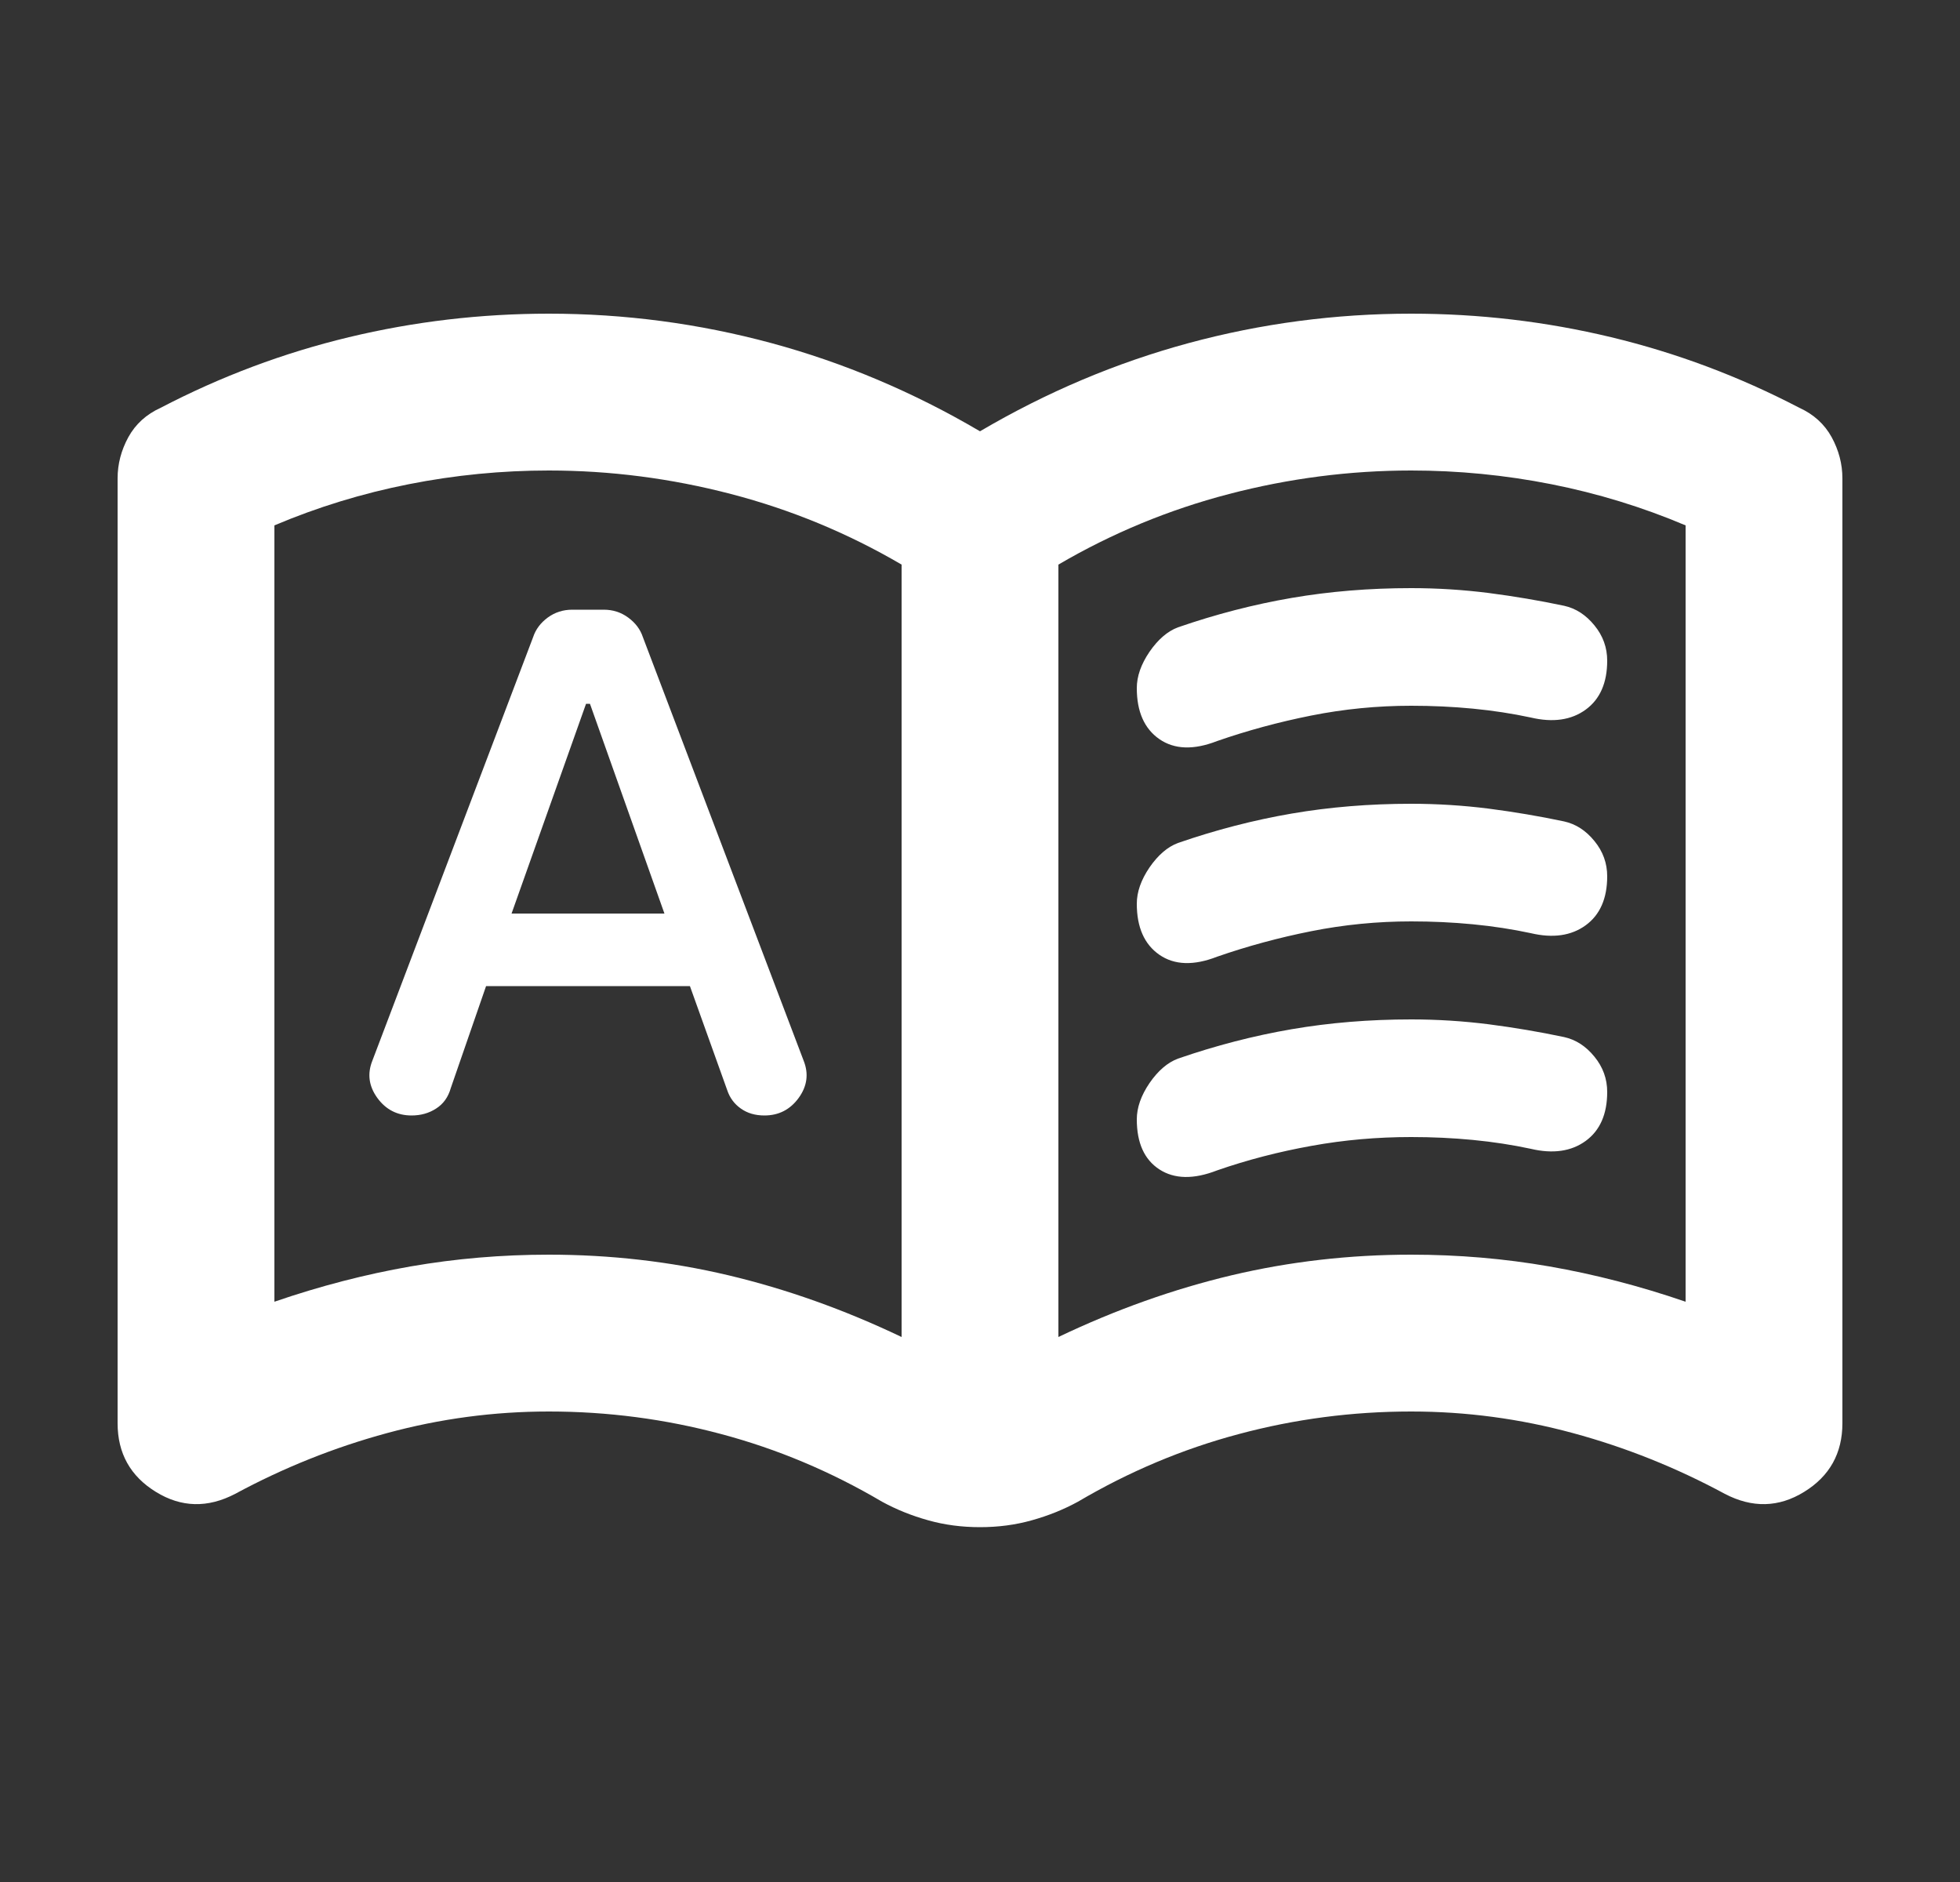 <svg width="25" height="24" viewBox="0 0 25 24" fill="none" xmlns="http://www.w3.org/2000/svg">
<rect x="0" y="0" width="25" height="24" fill="#333333" stroke="none"/>
<path d="M6.2 12.575H8.8L9.275 13.9C9.308 14 9.367 14.079 9.45 14.137C9.533 14.196 9.633 14.225 9.75 14.225C9.933 14.225 10.079 14.15 10.188 14C10.296 13.85 10.317 13.692 10.25 13.525L8.2 8.125C8.167 8.025 8.104 7.942 8.012 7.875C7.921 7.808 7.817 7.775 7.7 7.775H7.3C7.183 7.775 7.079 7.808 6.987 7.875C6.896 7.942 6.833 8.025 6.8 8.125L4.75 13.525C4.683 13.692 4.704 13.85 4.812 14C4.921 14.15 5.067 14.225 5.25 14.225C5.367 14.225 5.471 14.196 5.562 14.137C5.654 14.079 5.717 13.992 5.75 13.875L6.2 12.575ZM6.525 11.65L7.475 8.975H7.525L8.475 11.65H6.525ZM7 16C7.783 16 8.546 16.087 9.287 16.262C10.029 16.438 10.767 16.7 11.5 17.05V7.2C10.817 6.8 10.092 6.5 9.325 6.3C8.558 6.1 7.783 6 7 6C6.4 6 5.804 6.058 5.213 6.175C4.621 6.292 4.05 6.467 3.5 6.7V16.6C4.083 16.4 4.662 16.25 5.237 16.15C5.812 16.05 6.4 16 7 16ZM13.5 17.05C14.233 16.7 14.971 16.438 15.713 16.262C16.454 16.087 17.217 16 18 16C18.6 16 19.188 16.05 19.762 16.15C20.337 16.25 20.917 16.4 21.5 16.6V6.7C20.95 6.467 20.379 6.292 19.788 6.175C19.196 6.058 18.6 6 18 6C17.217 6 16.442 6.1 15.675 6.3C14.908 6.5 14.183 6.8 13.5 7.2V17.05ZM12.5 19.475C12.267 19.475 12.046 19.446 11.838 19.387C11.629 19.329 11.433 19.25 11.25 19.15C10.6 18.767 9.917 18.479 9.2 18.288C8.483 18.096 7.75 18 7 18C6.3 18 5.612 18.092 4.938 18.275C4.263 18.458 3.617 18.717 3 19.05C2.65 19.233 2.312 19.225 1.988 19.025C1.663 18.825 1.5 18.533 1.5 18.15V6.1C1.5 5.917 1.546 5.742 1.637 5.575C1.729 5.408 1.867 5.283 2.05 5.2C2.817 4.8 3.617 4.5 4.45 4.3C5.283 4.1 6.133 4 7 4C7.967 4 8.912 4.125 9.838 4.375C10.762 4.625 11.65 5 12.5 5.5C13.35 5 14.238 4.625 15.162 4.375C16.087 4.125 17.033 4 18 4C18.867 4 19.717 4.1 20.55 4.3C21.383 4.5 22.183 4.8 22.95 5.2C23.133 5.283 23.271 5.408 23.363 5.575C23.454 5.742 23.5 5.917 23.5 6.1V18.15C23.5 18.533 23.337 18.825 23.012 19.025C22.688 19.225 22.35 19.233 22 19.05C21.383 18.717 20.738 18.458 20.062 18.275C19.387 18.092 18.7 18 18 18C17.25 18 16.517 18.096 15.8 18.288C15.083 18.479 14.4 18.767 13.75 19.15C13.567 19.25 13.371 19.329 13.162 19.387C12.954 19.446 12.733 19.475 12.5 19.475ZM14.5 8.775C14.5 8.625 14.554 8.471 14.662 8.312C14.771 8.154 14.892 8.05 15.025 8C15.508 7.833 15.992 7.708 16.475 7.625C16.958 7.542 17.467 7.5 18 7.5C18.333 7.5 18.663 7.521 18.988 7.562C19.312 7.604 19.633 7.658 19.95 7.725C20.1 7.758 20.229 7.842 20.337 7.975C20.446 8.108 20.5 8.258 20.5 8.425C20.5 8.708 20.408 8.917 20.225 9.05C20.042 9.183 19.808 9.217 19.525 9.15C19.292 9.1 19.046 9.062 18.788 9.037C18.529 9.012 18.267 9 18 9C17.567 9 17.142 9.042 16.725 9.125C16.308 9.208 15.908 9.317 15.525 9.45C15.225 9.567 14.979 9.558 14.787 9.425C14.596 9.292 14.5 9.075 14.5 8.775ZM14.5 14.275C14.5 14.125 14.554 13.971 14.662 13.812C14.771 13.654 14.892 13.55 15.025 13.5C15.508 13.333 15.992 13.208 16.475 13.125C16.958 13.042 17.467 13 18 13C18.333 13 18.663 13.021 18.988 13.062C19.312 13.104 19.633 13.158 19.95 13.225C20.1 13.258 20.229 13.342 20.337 13.475C20.446 13.608 20.5 13.758 20.5 13.925C20.5 14.208 20.408 14.417 20.225 14.55C20.042 14.683 19.808 14.717 19.525 14.65C19.292 14.6 19.046 14.562 18.788 14.537C18.529 14.512 18.267 14.5 18 14.5C17.567 14.5 17.142 14.537 16.725 14.613C16.308 14.688 15.908 14.792 15.525 14.925C15.225 15.042 14.979 15.037 14.787 14.912C14.596 14.787 14.5 14.575 14.5 14.275ZM14.5 11.525C14.5 11.375 14.554 11.221 14.662 11.062C14.771 10.904 14.892 10.8 15.025 10.75C15.508 10.583 15.992 10.458 16.475 10.375C16.958 10.292 17.467 10.25 18 10.25C18.333 10.25 18.663 10.271 18.988 10.312C19.312 10.354 19.633 10.408 19.95 10.475C20.1 10.508 20.229 10.592 20.337 10.725C20.446 10.858 20.5 11.008 20.5 11.175C20.5 11.458 20.408 11.667 20.225 11.8C20.042 11.933 19.808 11.967 19.525 11.9C19.292 11.85 19.046 11.812 18.788 11.787C18.529 11.762 18.267 11.75 18 11.75C17.567 11.75 17.142 11.792 16.725 11.875C16.308 11.958 15.908 12.067 15.525 12.2C15.225 12.317 14.979 12.308 14.787 12.175C14.596 12.042 14.5 11.825 14.5 11.525Z" fill="white"/>
</svg>
